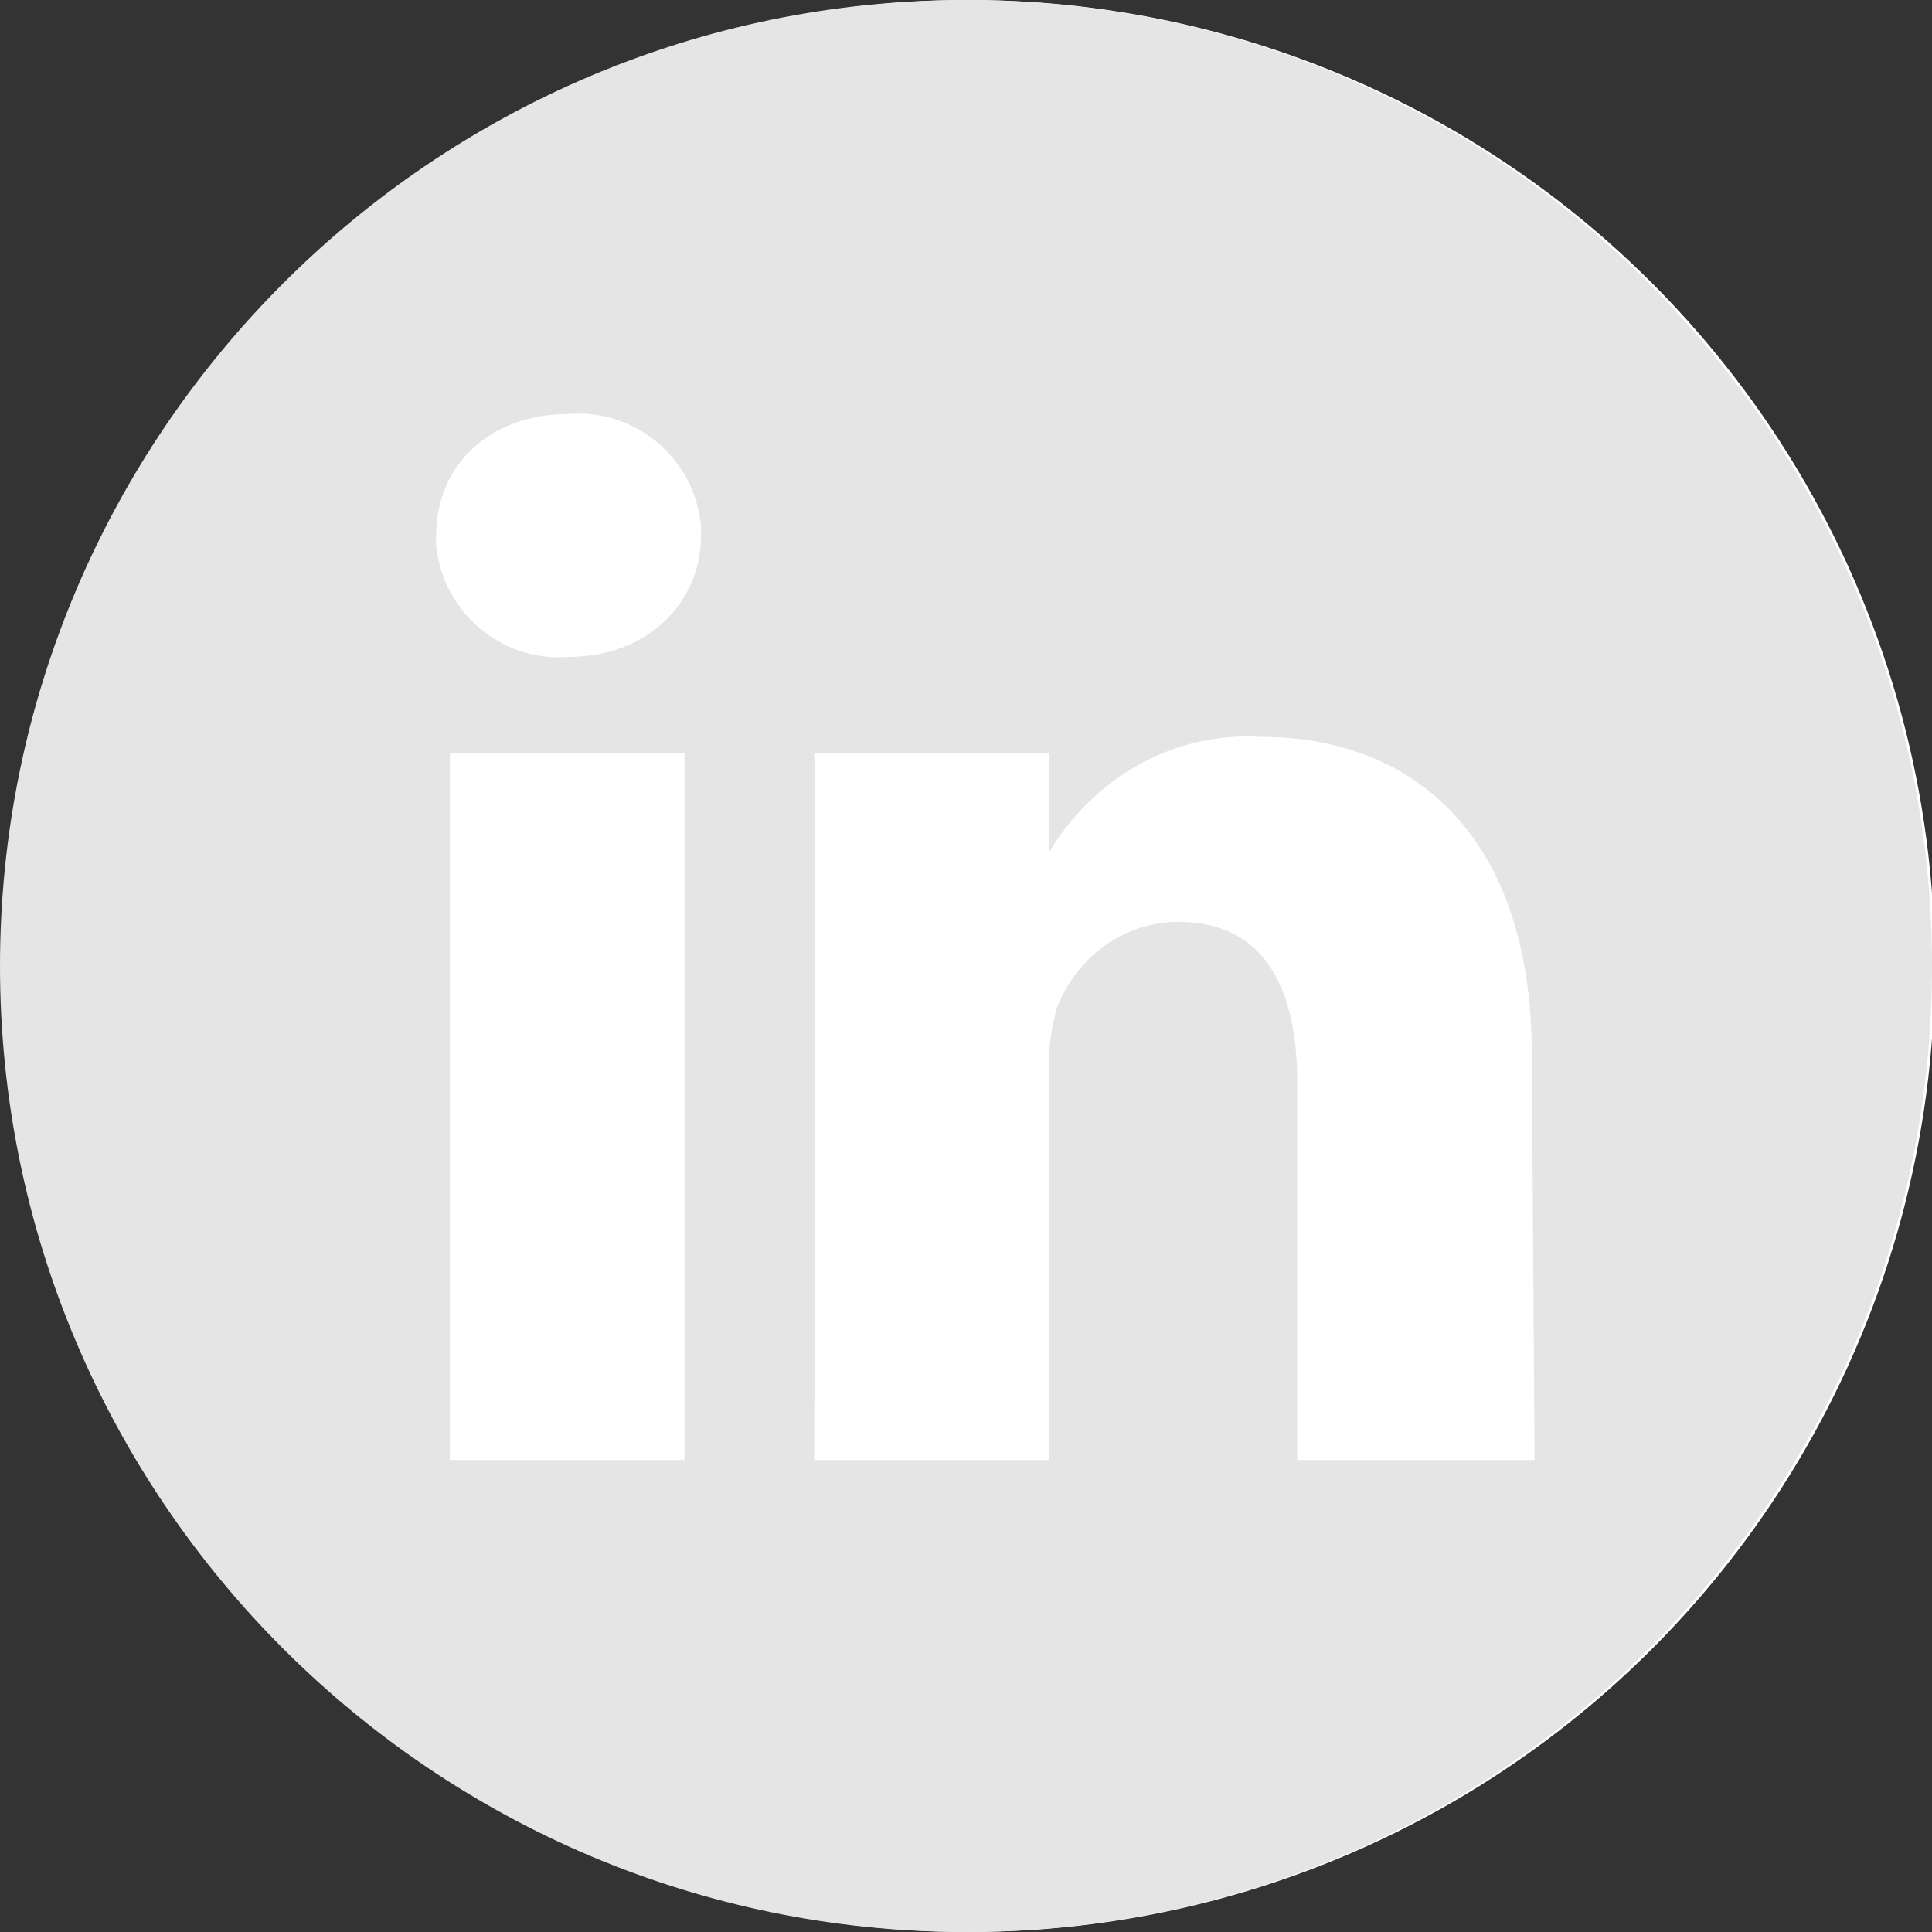 <?xml version="1.0" encoding="utf-8"?>
<!-- Generator: Adobe Illustrator 25.0.1, SVG Export Plug-In . SVG Version: 6.00 Build 0)  -->
<svg version="1.1" id="Layer_1" xmlns="http://www.w3.org/2000/svg" xmlns:xlink="http://www.w3.org/1999/xlink" x="0px" y="0px"
	 viewBox="0 0 70 70" style="enable-background:new 0 0 70 70;" xml:space="preserve">
<rect x="0" y="0" width="70" height="70" fill="#333333" stroke="none"/>
<style type="text/css">
	.st0{fill:#FFFFFF;}
	.st1{fill:#E5E5E5;}
</style>
<g>
	<circle class="st0" cx="35.1" cy="35" r="35"/>
	<path id="ICO_linkedin" class="st1" d="M35,0C15.7,0,0,15.7,0,35s15.7,35,35,35s35-15.7,35-35S54.3,0,35,0z M24.8,52.9h-8.5V27.3
		h8.5V52.9z M20.6,23.8L20.6,23.8c-2.5,0.2-4.6-1.7-4.8-4.1c0-0.1,0-0.2,0-0.3c0-2.5,1.9-4.4,4.8-4.4c2.4-0.2,4.6,1.6,4.8,4.1
		c0,0.1,0,0.2,0,0.3C25.4,21.8,23.5,23.8,20.6,23.8z M55.6,52.9H47V39.2c0-3.4-1.2-5.8-4.3-5.8c-2,0-3.7,1.3-4.4,3.1
		c-0.2,0.7-0.3,1.4-0.3,2.1v14.3h-8.5c0,0,0.1-23.2,0-25.6h8.5v3.6c1.6-2.7,4.5-4.4,7.7-4.2c5.6,0,9.8,3.7,9.8,11.5L55.6,52.9z"/>
</g>
</svg>
